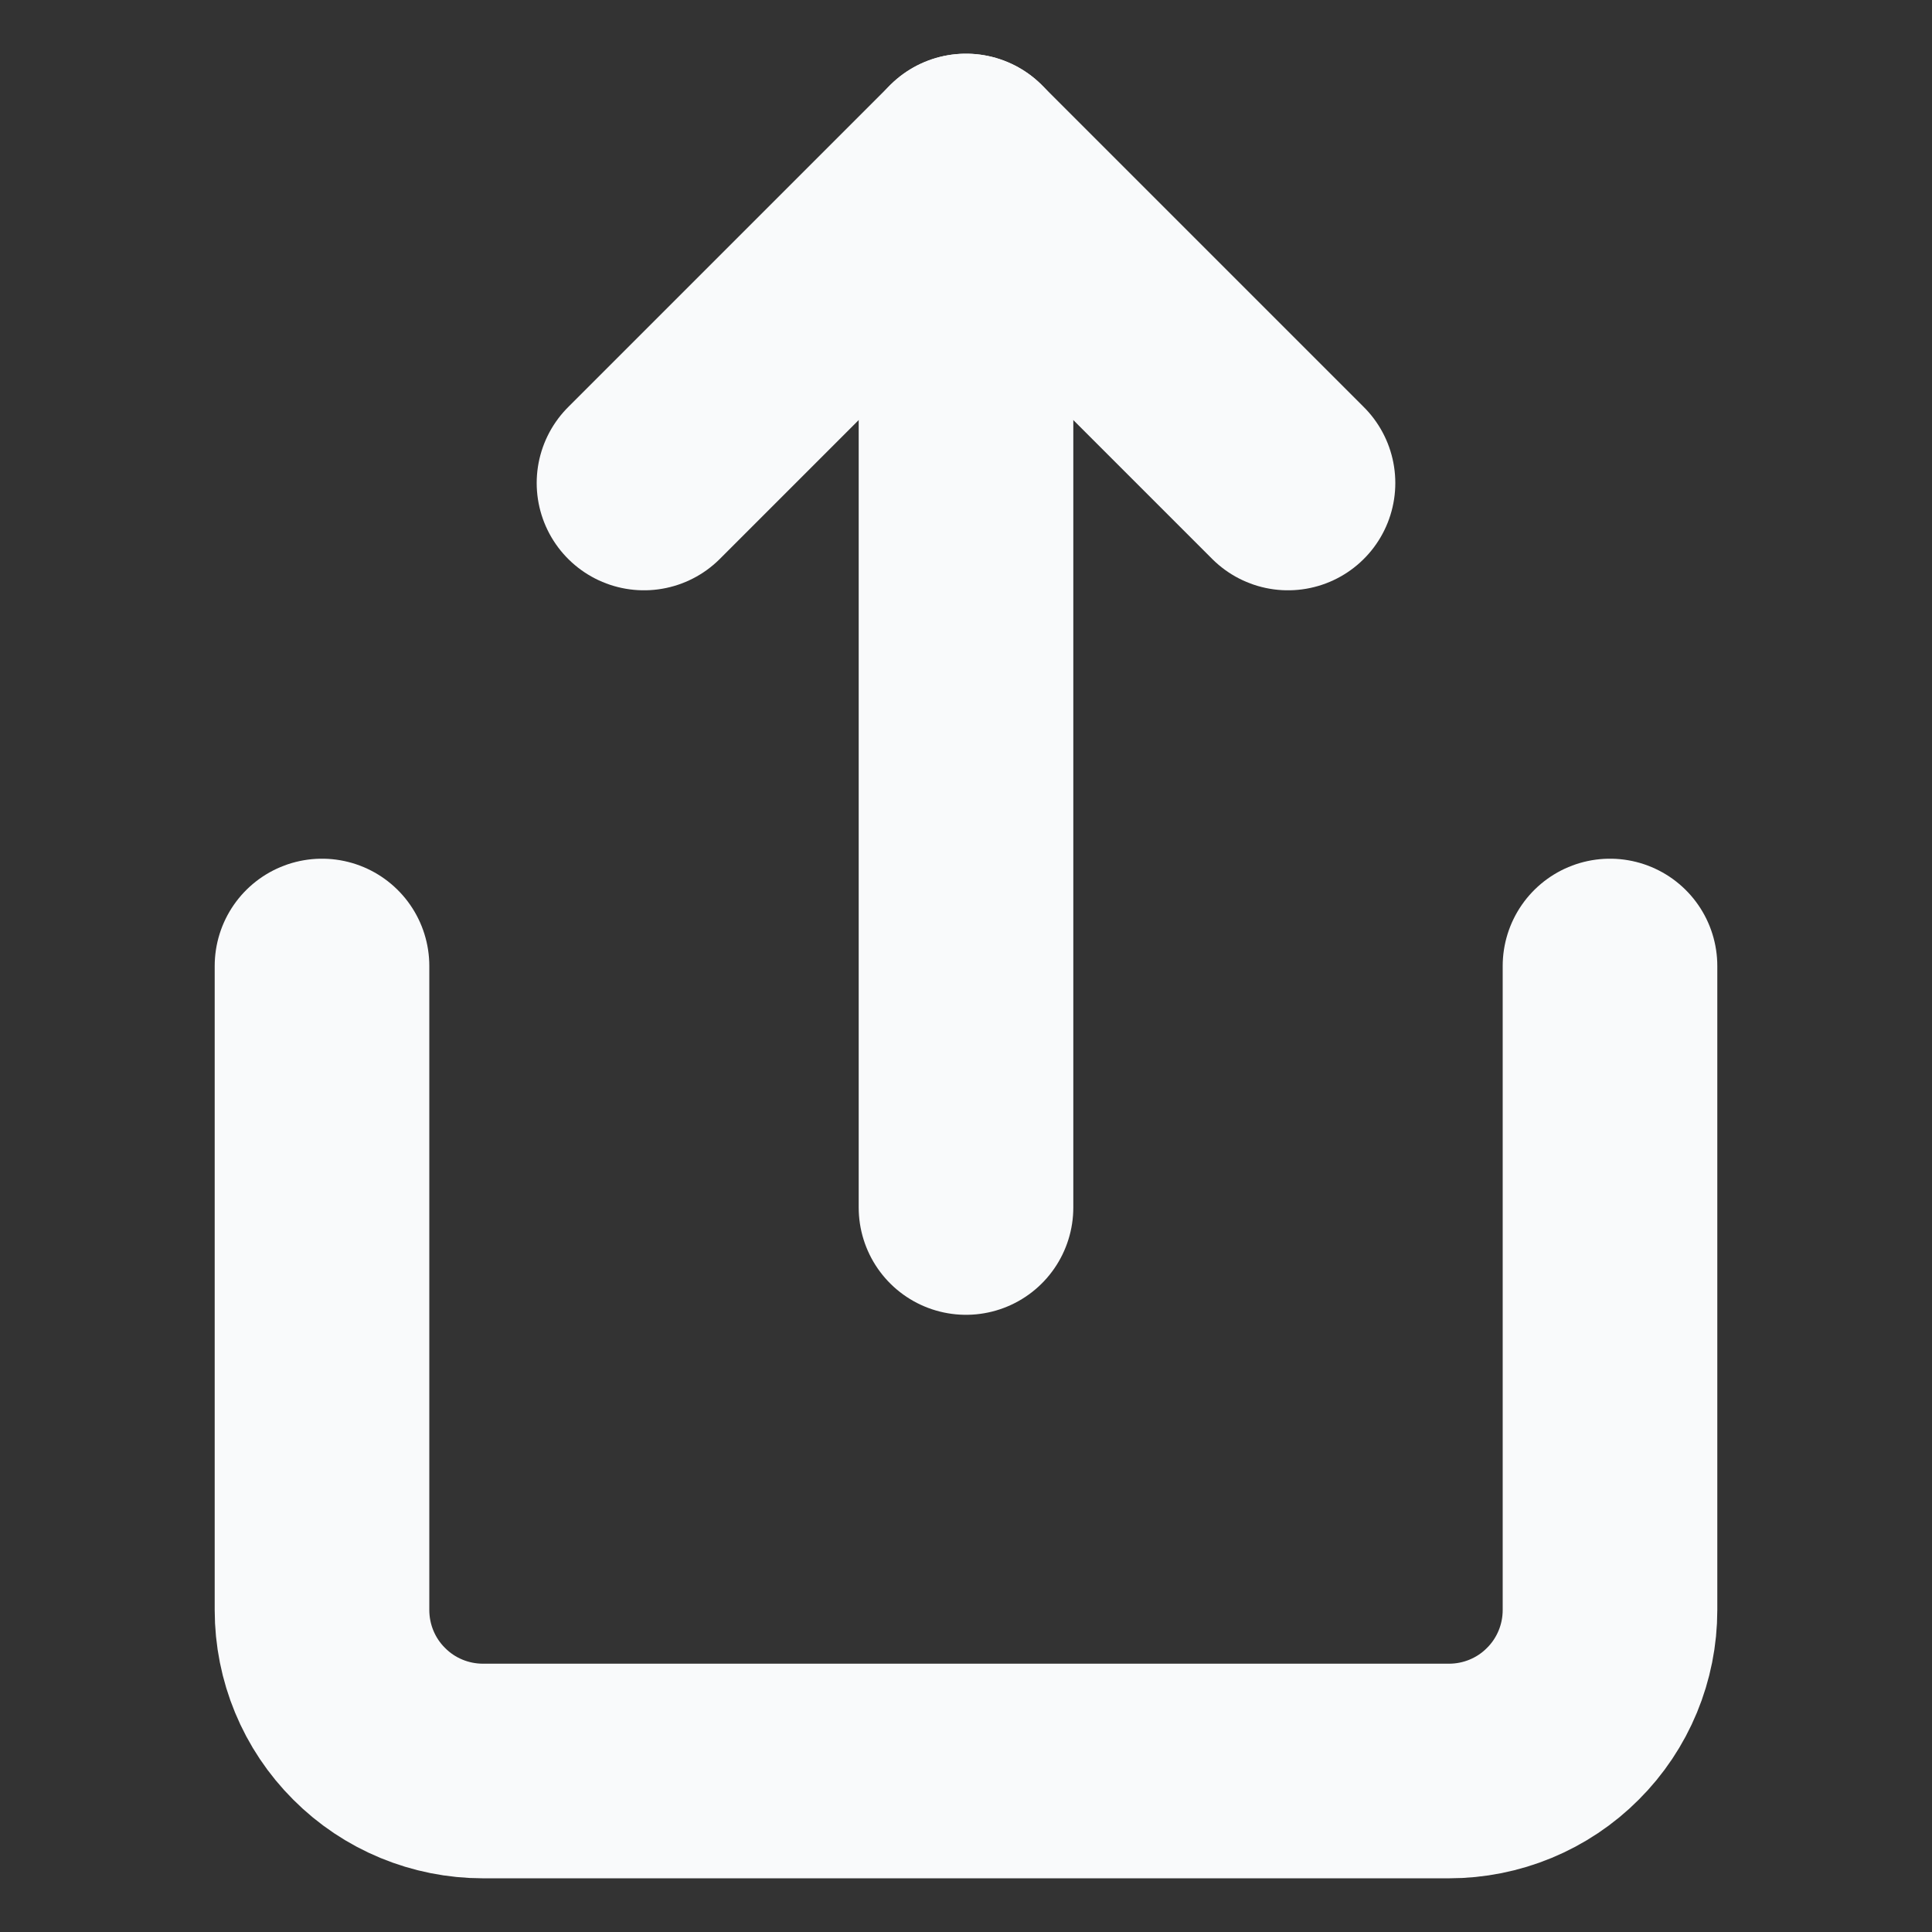<svg preserveAspectRatio="none" width="100%" height="100%" overflow="visible" style="display: block;" viewBox="0 0 12 12" fill="none" xmlns="http://www.w3.org/2000/svg">
<rect x="0" y="0" width="12" height="12" fill="#333333" stroke="none"/>
<g id="SVG">
<path id="Vector" d="M2 6V10C2 10.265 2.105 10.52 2.293 10.707C2.48 10.895 2.735 11 3 11H9C9.265 11 9.52 10.895 9.707 10.707C9.895 10.52 10 10.265 10 10V6" stroke="#F9FAFB" stroke-width="1.333" stroke-linecap="round" stroke-linejoin="round"/>
<path id="Vector_2" d="M8 3L6 1L4 3" stroke="#F9FAFB" stroke-width="1.333" stroke-linecap="round" stroke-linejoin="round"/>
<path id="Vector_3" d="M6 1V7.5" stroke="#F9FAFB" stroke-width="1.333" stroke-linecap="round" stroke-linejoin="round"/>
</g>
</svg>
